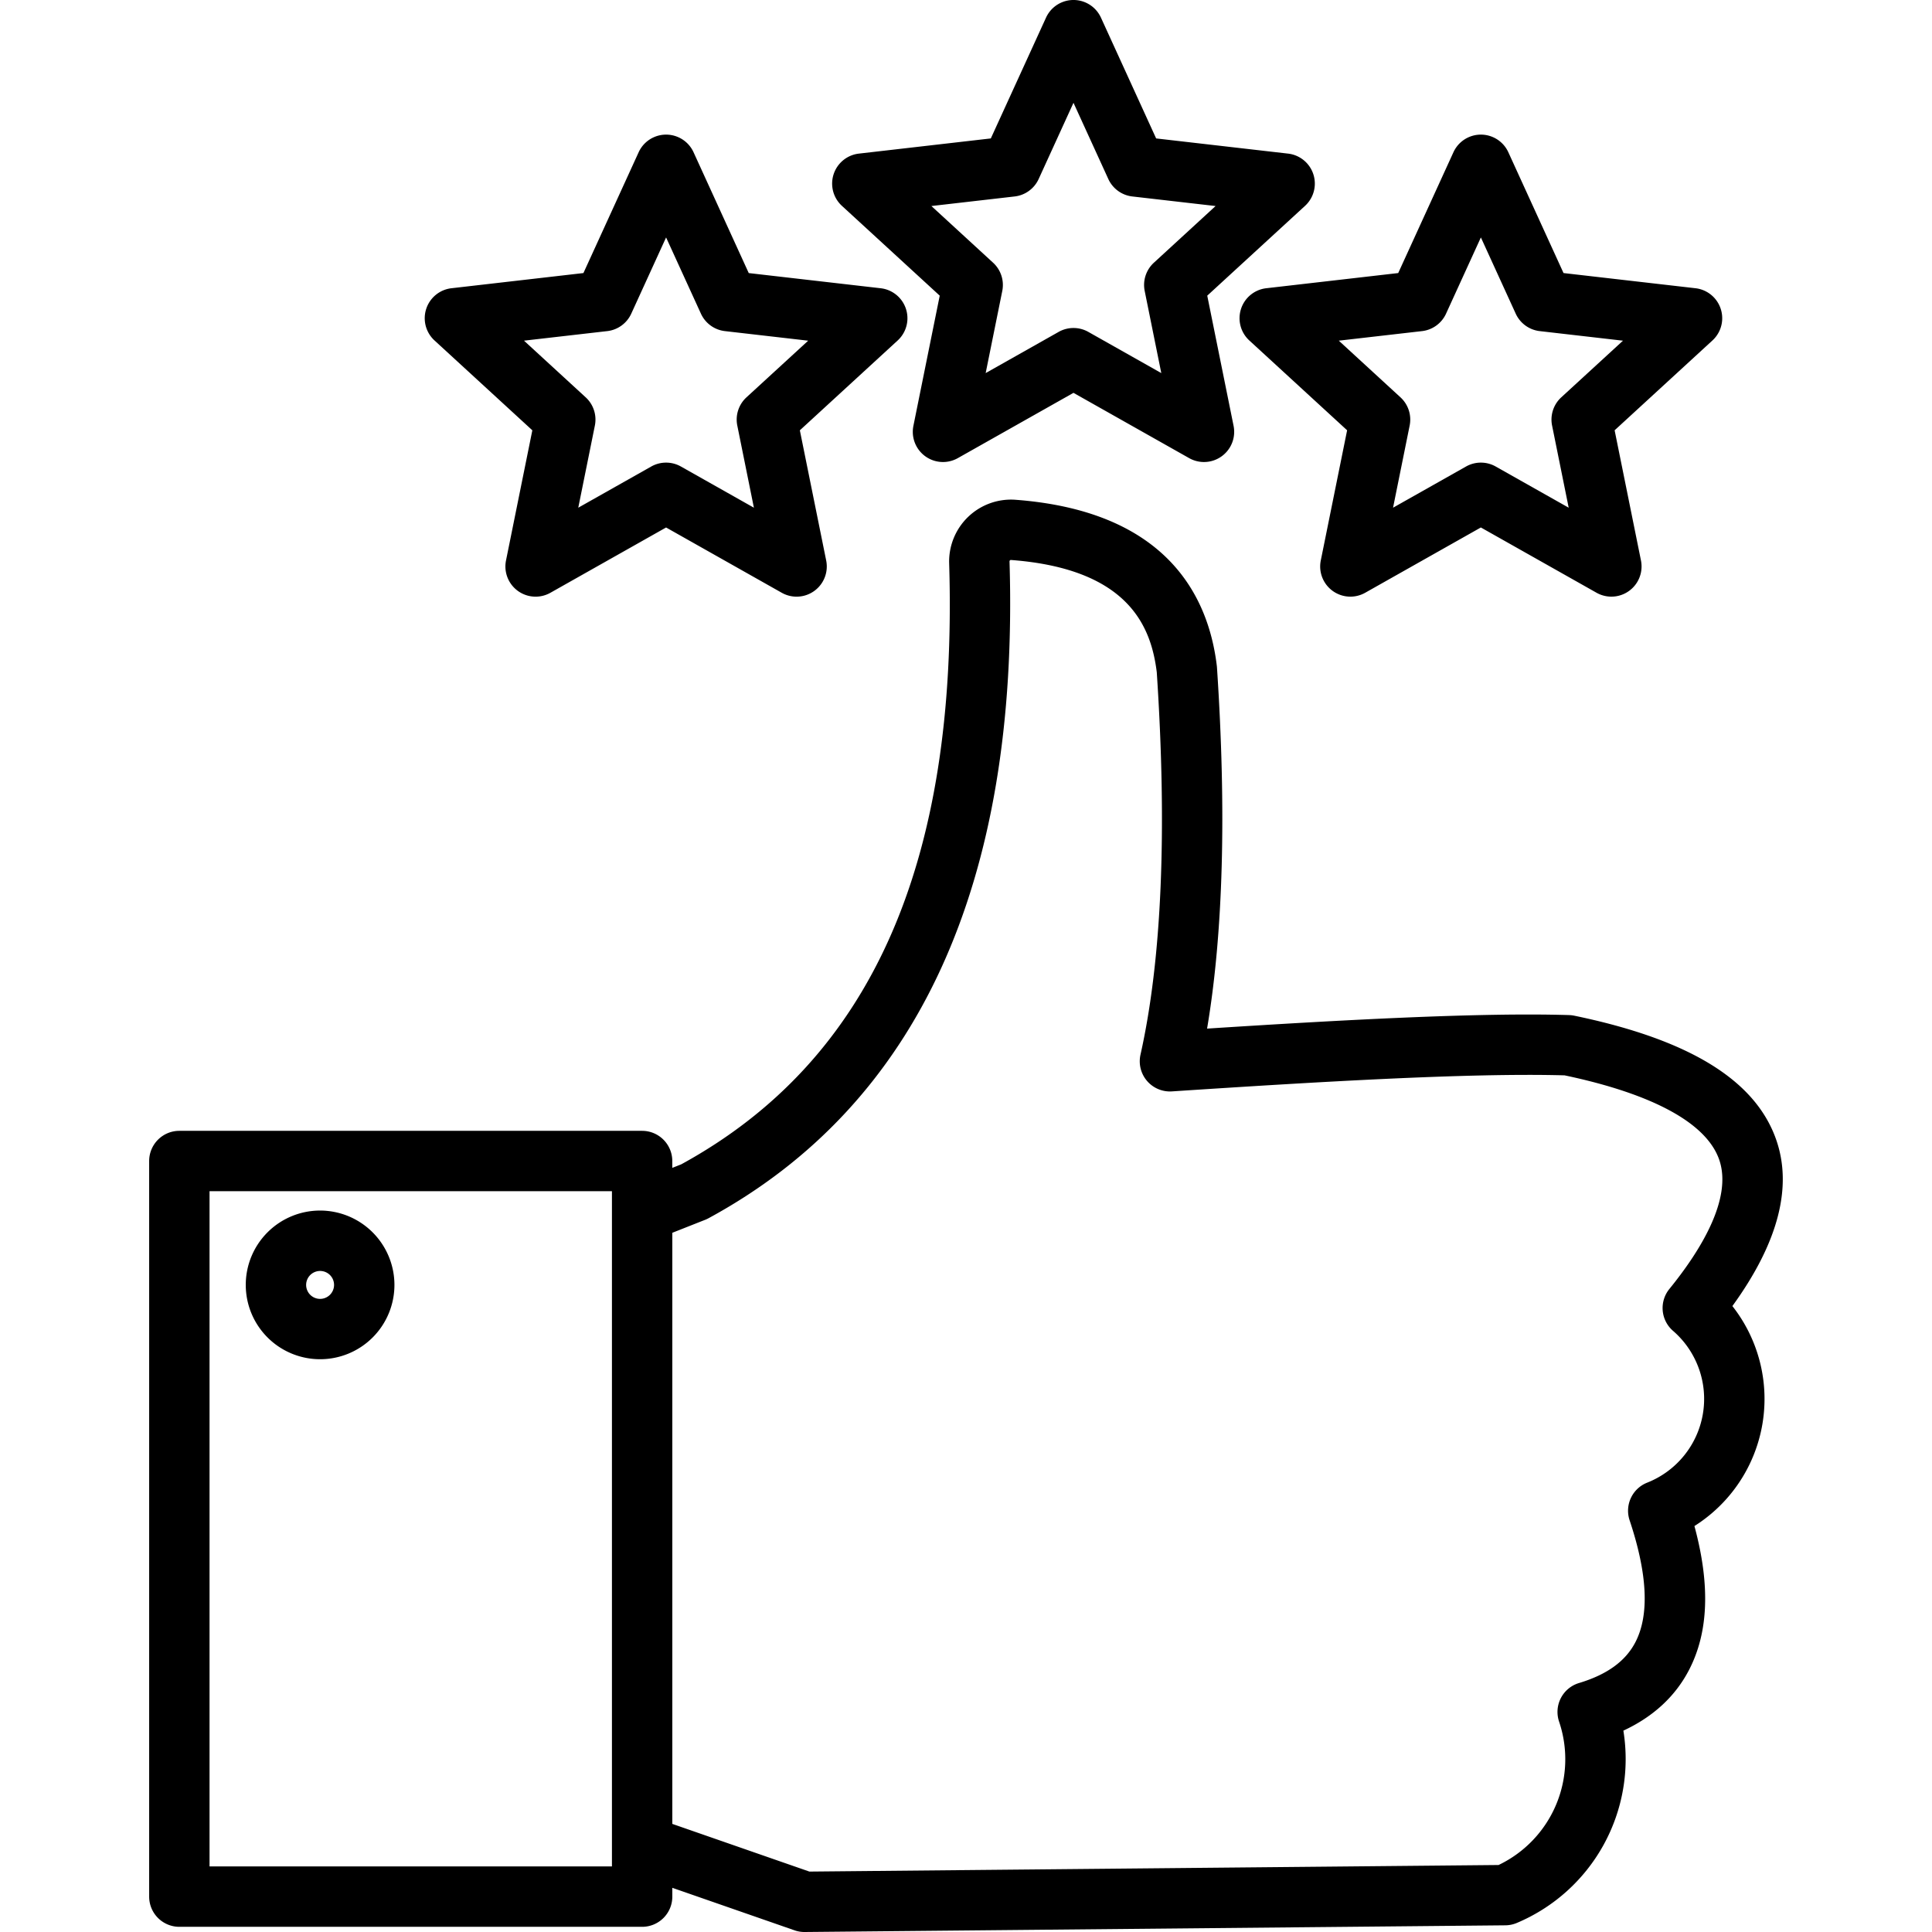 <svg id="Layer_1" height="512" viewBox="0 0 512 512" width="512" xmlns="http://www.w3.org/2000/svg" data-name="Layer 1"><path d="m47.53 510.626h122.641a8 8 0 0 0 8-8v-2.334l32.388 11.264a7.991 7.991 0 0 0 2.628.444h.076l185.682-1.771a8.007 8.007 0 0 0 3-.617 47.129 47.129 0 0 0 28.268-50.973c7.931-3.694 13.766-9.086 17.4-16.091 5.172-9.982 5.651-22.5 1.429-38.132a39.825 39.825 0 0 0 10.058-58.294c12.159-16.768 16.042-31.639 11.543-44.275-5.591-15.7-23.072-26.392-53.441-32.677a7.929 7.929 0 0 0 -1.375-.162c-23.753-.734-61 1.335-95.938 3.582 4.279-25.358 5.163-57.485 2.621-95.71-.01-.141-.023-.281-.039-.421-2.206-18.41-13.243-40.989-53.3-44.01a16.4 16.4 0 0 0 -17.633 16.856c2.408 79.7-20.813 131.8-71 159.254l-2.375.938v-1.814a8 8 0 0 0 -8-8h-122.633a8 8 0 0 0 -8 8v194.943a8 8 0 0 0 8 8zm139.351-187.366a8.052 8.052 0 0 0 .878-.41c55.514-30.13 82.355-88.681 79.776-174.03 0-.109.006-.166 0-.171a.835.835 0 0 1 .12-.134c.078-.075.127-.107.129-.111a.84.84 0 0 1 .184 0c31.5 2.376 37.144 18.06 38.589 29.756 2.782 42.034 1.33 76.128-4.316 101.341a8 8 0 0 0 8.332 9.731c37.021-2.436 78.593-4.966 104.062-4.252 23.357 4.924 37.5 12.606 40.931 22.235 3.722 10.452-5.106 24.465-13.167 34.38a8 8 0 0 0 .971 11.094 23.86 23.86 0 0 1 -6.854 40.231 8 8 0 0 0 -4.651 9.976c4.752 14.226 5.27 25.09 1.538 32.293-2.616 5.049-7.509 8.593-14.957 10.833a8 8 0 0 0 -5.267 10.242 31.064 31.064 0 0 1 -16.045 37.982l-182.634 1.741-36.33-12.635v-156.652zm-131.351-7.577h106.641v178.943h-106.641zm29.3 5.126a19.7 19.7 0 1 0 19.7 19.7 19.727 19.727 0 0 0 -19.696-19.7zm0 23.409a3.7 3.7 0 1 1 3.7-3.7 3.708 3.708 0 0 1 -3.696 3.7zm164.209-265.863-6.978 34.5a8 8 0 0 0 11.772 8.553l30.652-17.3 30.654 17.3a8 8 0 0 0 11.772-8.553l-6.978-34.5 25.922-23.807a8 8 0 0 0 -4.5-13.84l-34.965-4.022-14.628-32.012a8 8 0 0 0 -14.553 0l-14.631 32.012-34.965 4.022a8 8 0 0 0 -4.5 13.84zm19.853-26.29a8 8 0 0 0 6.362-4.622l9.231-20.2 9.232 20.2a8 8 0 0 0 6.362 4.622l22.063 2.535-16.357 15.025a8 8 0 0 0 -2.43 7.479l4.4 21.767-19.338-10.915a8 8 0 0 0 -7.863 0l-19.341 10.915 4.4-21.767a8 8 0 0 0 -2.429-7.479l-16.354-15.025zm59.991 29.8a8 8 0 0 0 2.2 8.365l25.917 23.802-6.979 34.5a8 8 0 0 0 11.773 8.553l30.652-17.3 30.654 17.3a8 8 0 0 0 11.772-8.553l-6.979-34.5 25.923-23.807a8 8 0 0 0 -4.5-13.84l-34.965-4.023-14.625-32.011a8 8 0 0 0 -14.553 0l-14.631 32.011-34.965 4.023a8 8 0 0 0 -6.694 5.475zm47.972 5.882a8 8 0 0 0 6.363-4.622l9.231-20.2 9.233 20.2a8 8 0 0 0 6.362 4.622l22.061 2.538-16.356 15.015a8 8 0 0 0 -2.43 7.479l4.4 21.767-19.342-10.915a8 8 0 0 0 -7.863 0l-19.341 10.915 4.4-21.767a8 8 0 0 0 -2.43-7.479l-16.349-15.02zm-235.78 26.29-6.978 34.5a8 8 0 0 0 11.772 8.553l30.652-17.3 30.654 17.3a8 8 0 0 0 11.772-8.553l-6.979-34.5 25.924-23.807a8 8 0 0 0 -4.5-13.84l-34.966-4.023-14.626-32.016a8 8 0 0 0 -14.553 0l-14.633 32.011-34.966 4.023a8 8 0 0 0 -4.5 13.84zm19.853-26.29a8 8 0 0 0 6.362-4.622l9.231-20.2 9.232 20.2a8 8 0 0 0 6.362 4.622l22.063 2.538-16.358 15.015a8 8 0 0 0 -2.429 7.479l4.4 21.767-19.341-10.915a8 8 0 0 0 -7.863 0l-19.341 10.915 4.4-21.767a8 8 0 0 0 -2.429-7.479l-16.352-15.02z"/></svg>